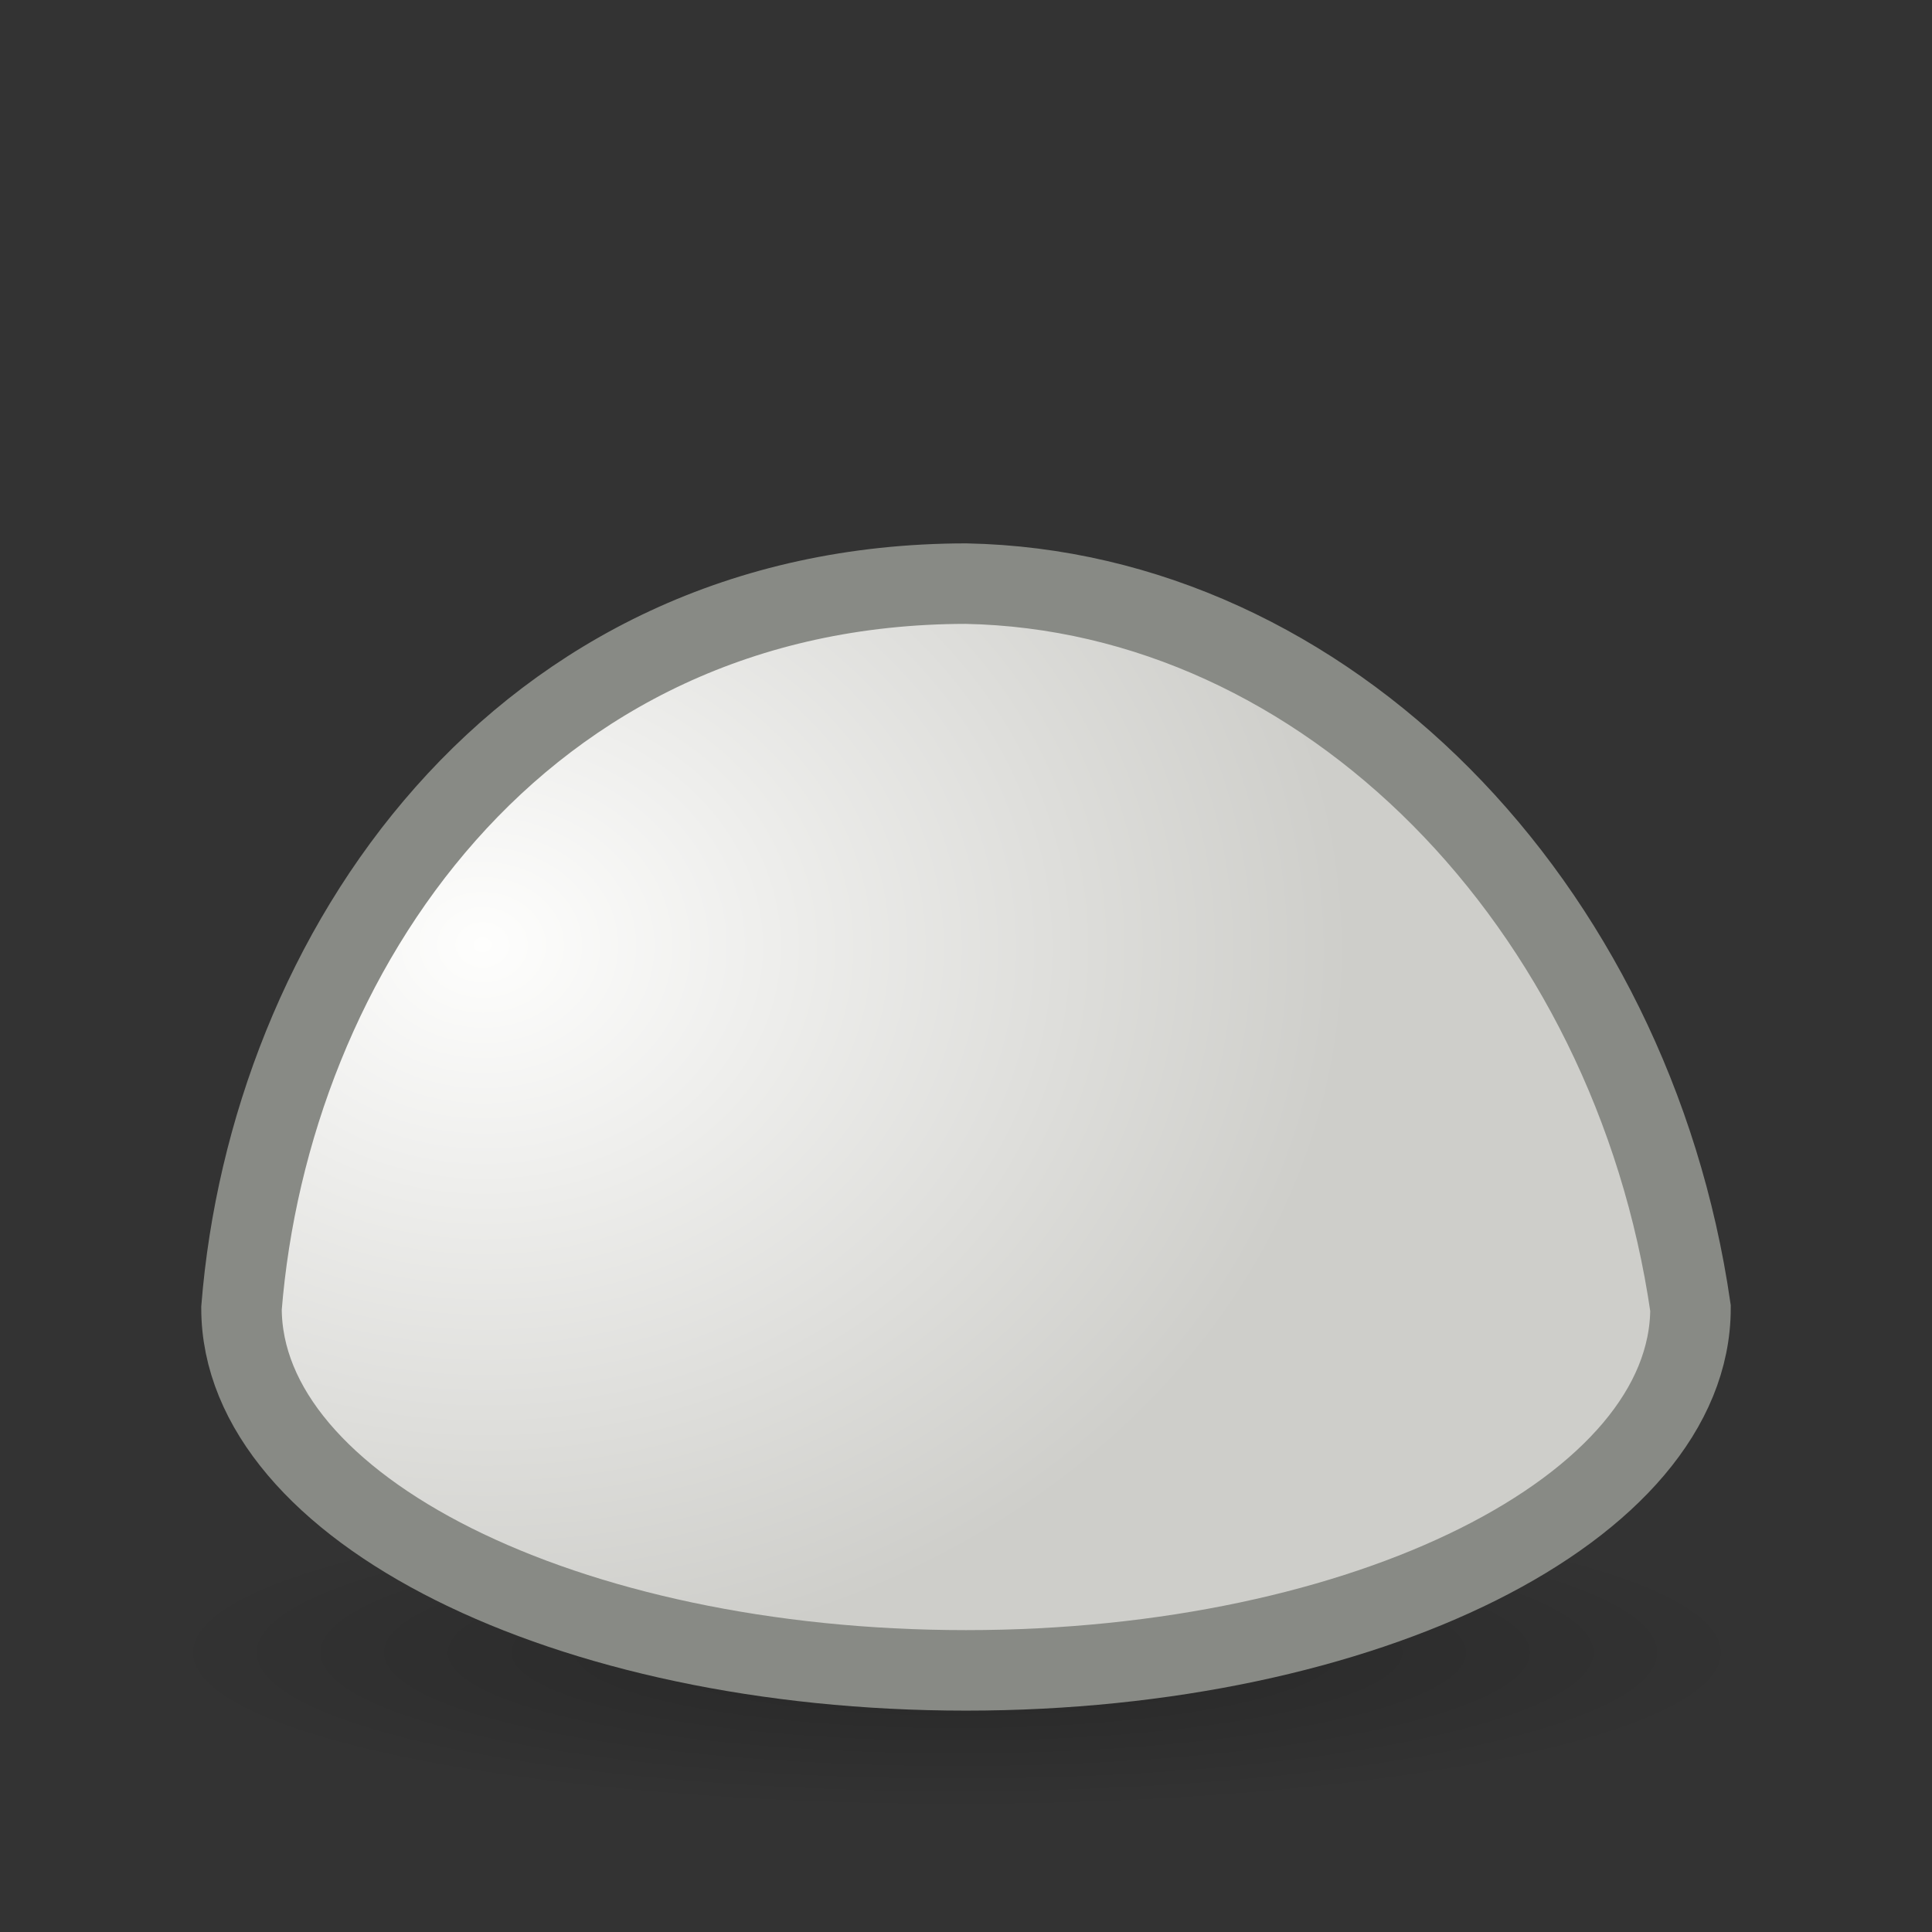 <?xml version="1.0" encoding="UTF-8" standalone="no"?>
<svg
   xmlns:dc="http://purl.org/dc/elements/1.1/"
   xmlns:cc="http://creativecommons.org/ns#"
   xmlns:rdf="http://www.w3.org/1999/02/22-rdf-syntax-ns#"
   xmlns:svg="http://www.w3.org/2000/svg"
   xmlns="http://www.w3.org/2000/svg"
   xmlns:xlink="http://www.w3.org/1999/xlink"
   xmlns:sodipodi="http://sodipodi.sourceforge.net/DTD/sodipodi-0.dtd"
   xmlns:inkscape="http://www.inkscape.org/namespaces/inkscape"
   height="24"
   viewBox="0 0 24 24"
   width="24"
   id="svg2"
   version="1.1"
   inkscape:version="0.91 r13725"
   sodipodi:docname="lc_shell3d.svg">
  <rect x="0" y="0" width="24" height="24" fill="#333333" stroke="none"/>
  <defs
     id="defs13">
    <linearGradient
       id="linearGradient4177">
      <stop
         id="stop4179"
         offset="0"
         style="stop-color:#fefefd;stop-opacity:1" />
      <stop
         id="stop4181"
         offset="1"
         style="stop-color:#cececa;stop-opacity:1" />
    </linearGradient>
    <radialGradient
       inkscape:collect="always"
       xlink:href="#linearGradient3941"
       id="radialGradient3947"
       cx="2.25"
       cy="16"
       fx="2.25"
       fy="16"
       r="16.875"
       gradientTransform="matrix(0.586,0,0,0.116,10.569,18.672)"
       gradientUnits="userSpaceOnUse" />
    <linearGradient
       inkscape:collect="always"
       id="linearGradient3941">
      <stop
         style="stop-color:#000000;stop-opacity:1;"
         offset="0"
         id="stop3943" />
      <stop
         style="stop-color:#000000;stop-opacity:0;"
         offset="1"
         id="stop3945" />
    </linearGradient>
    <linearGradient
       id="linearGradient6581">
      <stop
         style="stop-color:#eeeeec;stop-opacity:1;"
         offset="0"
         id="stop6583" />
      <stop
         style="stop-color:#e0e0de;stop-opacity:1;"
         offset="1"
         id="stop6585" />
    </linearGradient>
    <radialGradient
       inkscape:collect="always"
       xlink:href="#linearGradient4177"
       id="radialGradient4175"
       cx="5.996"
       cy="8.98"
       fx="5.996"
       fy="8.98"
       r="9"
       gradientTransform="matrix(-0.018,1,-1.198,-0.021,16.863,5.929)"
       gradientUnits="userSpaceOnUse" />
  </defs>
  <sodipodi:namedview
     pagecolor="#ffffff"
     bordercolor="#666666"
     borderopacity="1"
     objecttolerance="10"
     gridtolerance="10"
     guidetolerance="10"
     inkscape:pageopacity="0"
     inkscape:pageshadow="2"
     inkscape:window-width="2560"
     inkscape:window-height="1377"
     id="namedview11"
     showgrid="false"
     inkscape:zoom="27.812867"
     inkscape:cx="17.020728"
     inkscape:cy="14.280439"
     inkscape:window-x="0"
     inkscape:window-y="34"
     inkscape:window-maximized="1"
     inkscape:current-layer="svg2" />
  <linearGradient
     id="a"
     gradientTransform="matrix(1.125,0,0,-1.125,-0.375,1185.783)"
     gradientUnits="userSpaceOnUse"
     x1="3"
     x2="15"
     y1="1045.362"
     y2="1045.362"
     xlink:href="#linearGradient6581">
    <stop
       offset="0"
       stop-color="#b3b3b3"
       id="stop5" />
    <stop
       offset="1"
       stop-color="#4d4d4d"
       id="stop7" />
  </linearGradient>
  <ellipse
     style="color:#000000;display:block;overflow:visible;visibility:visible;opacity:0.245;fill:url(#radialGradient3947);fill-opacity:1;fill-rule:evenodd;stroke:none;stroke-width:1;stroke-linecap:butt;stroke-linejoin:miter;stroke-miterlimit:4;stroke-dasharray:none;stroke-dashoffset:0;stroke-opacity:1;marker:none;marker-start:none;marker-mid:none;marker-end:none"
     id="path2193"
     cx="11.889"
     cy="20.533"
     rx="9.896"
     ry="1.963" />
  <path
     d="m 12,7.25 c -5.583,0.005 -8.65,4.614 -9,9 0,2.485 4.029,4.5 9,4.5 4.971,0 9,-2.015 9,-4.5 -0.727,-5.022 -4.531,-8.913 -9,-9 z"
     id="path9"
     style="fill:url(#radialGradient4175);fill-opacity:1;fill-rule:evenodd;stroke:#888a85;stroke-opacity:1"
     inkscape:connector-curvature="0"
     sodipodi:nodetypes="ccscc" />
</svg>
